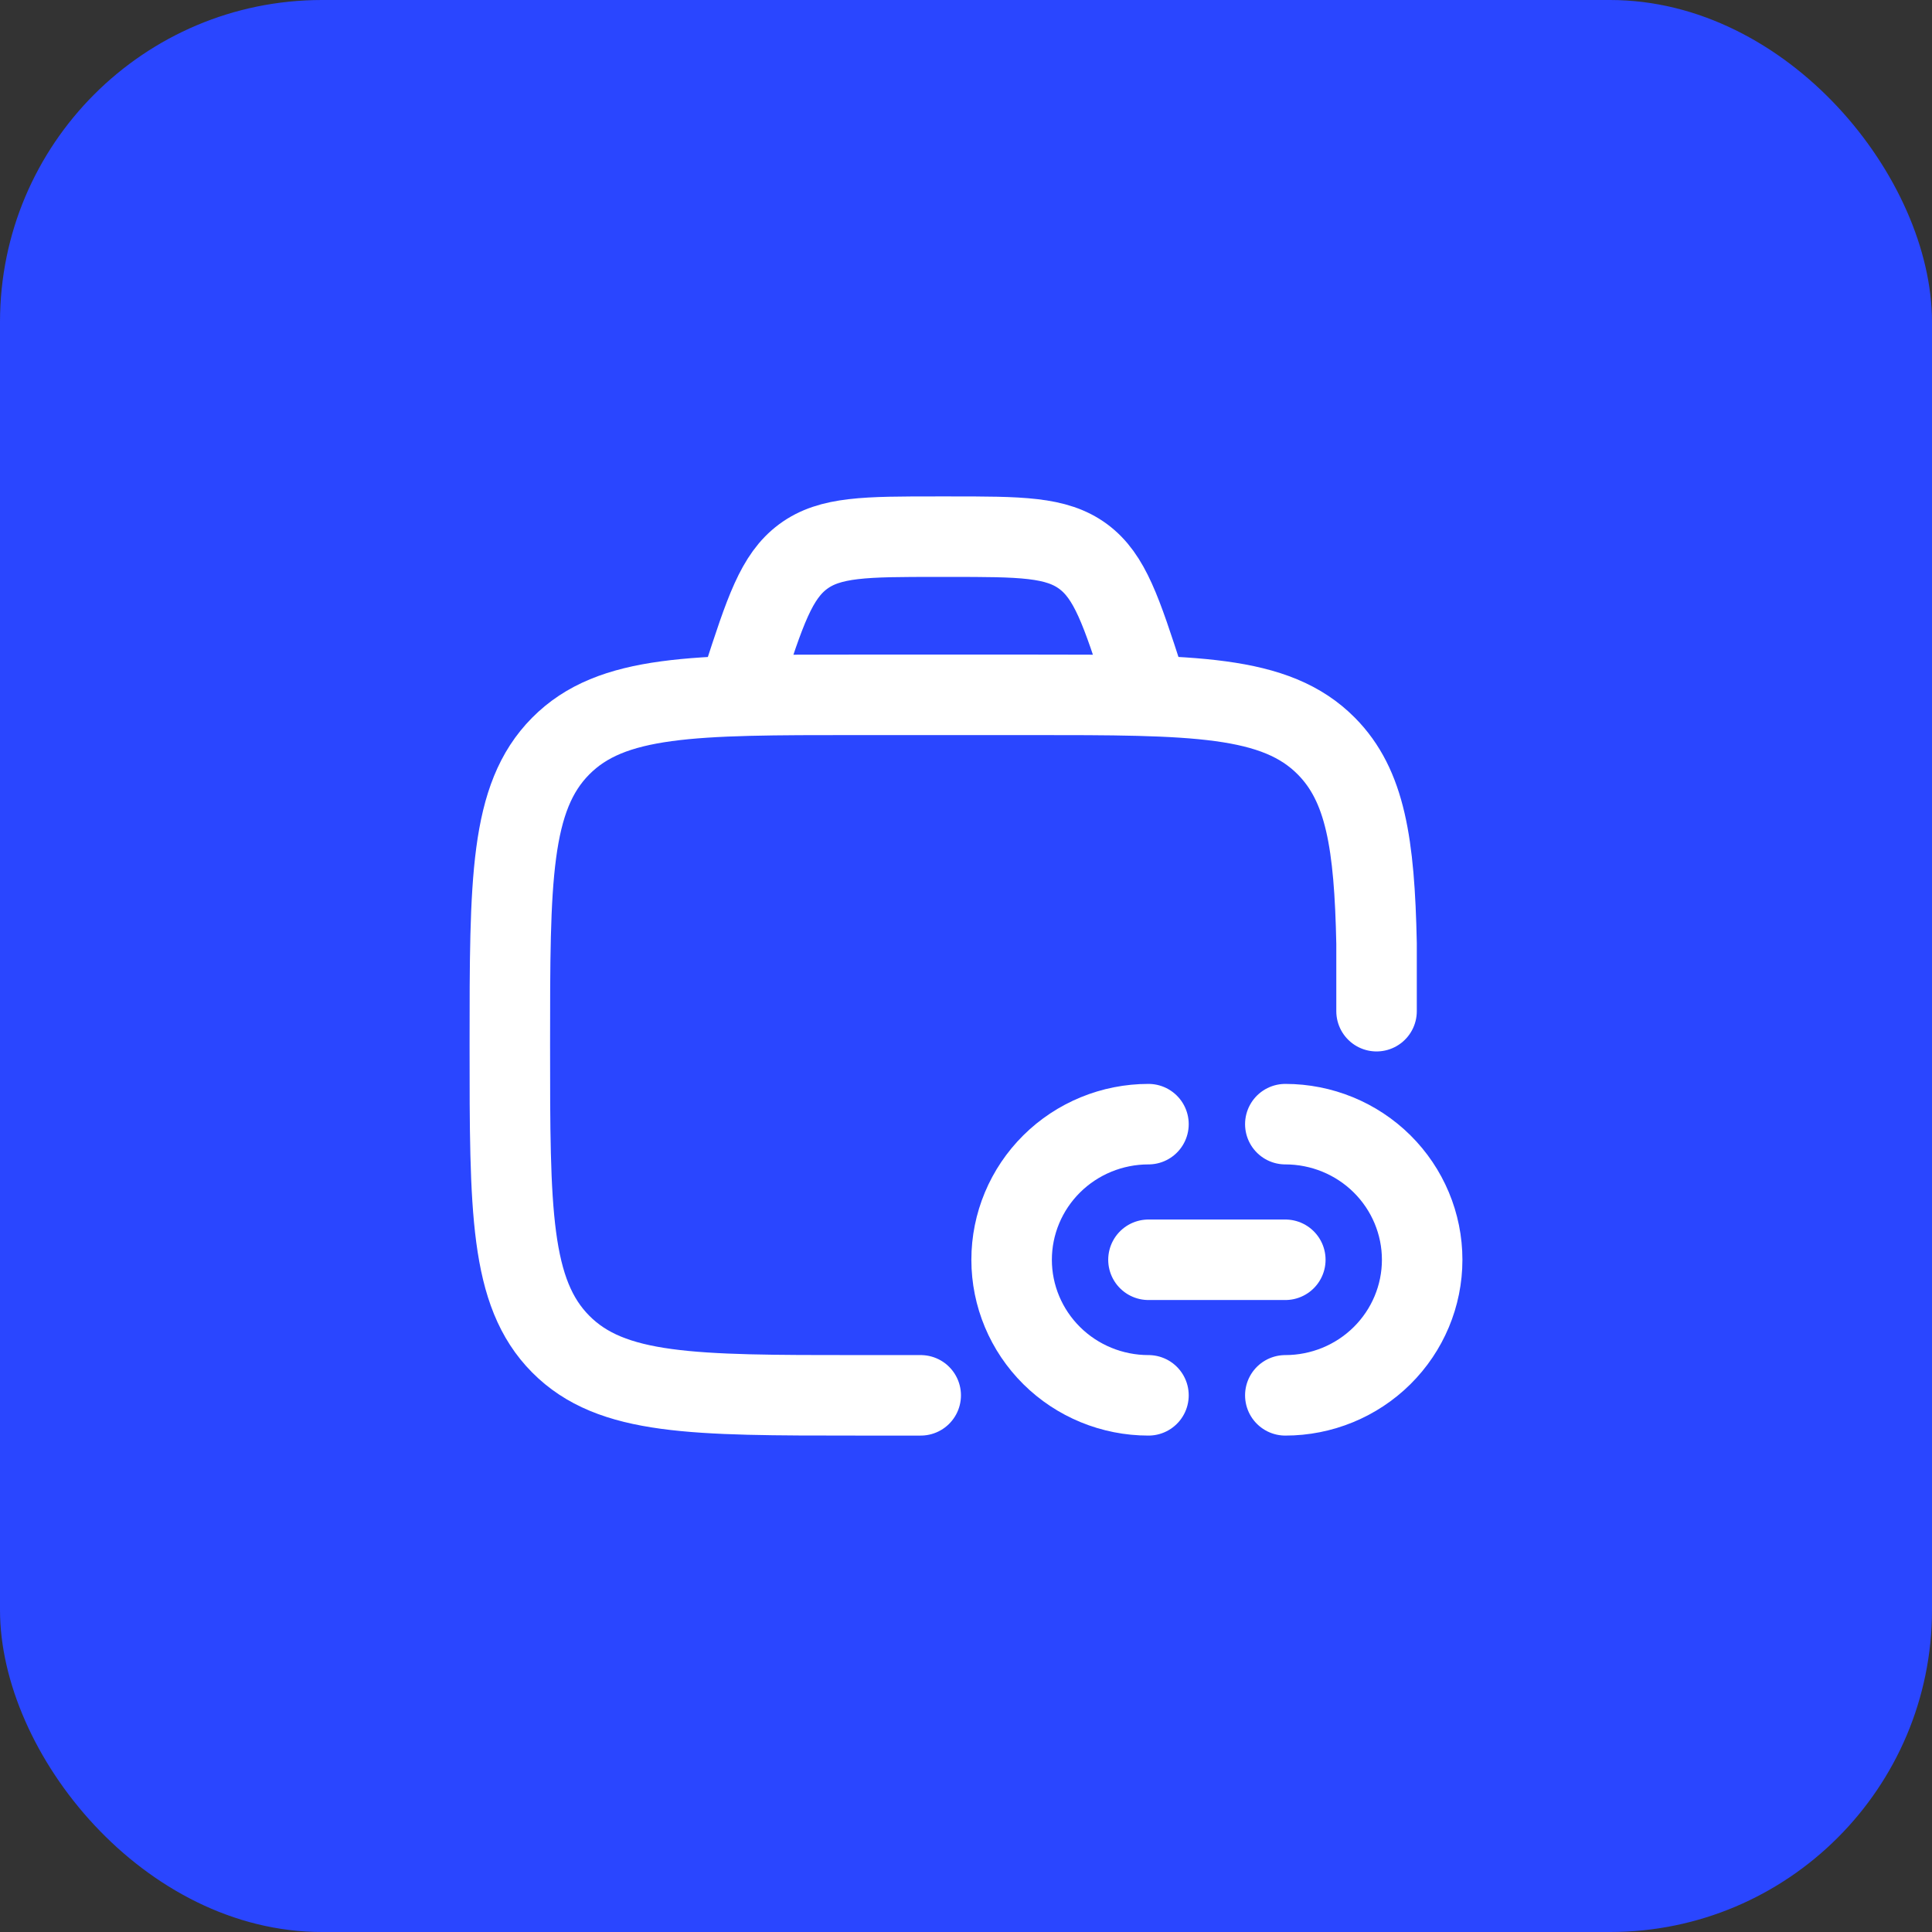 <svg width="36" height="36" viewBox="0 0 36 36" fill="none" xmlns="http://www.w3.org/2000/svg">
<rect x="0" y="0" width="36" height="36" fill="#333333" stroke="none"/>
<rect width="36" height="36" rx="6" fill="#2A46FF"/>
<path d="M17.156 26H15.964C12.917 26 11.394 26 10.447 25.044C9.5 24.088 9.5 22.55 9.5 19.474C9.5 16.398 9.5 14.859 10.447 13.903C11.394 12.947 12.917 12.947 15.964 12.947H19.197C22.244 12.947 23.768 12.947 24.715 13.903C25.443 14.638 25.611 15.719 25.65 17.579V18.842" stroke="white" stroke-width="1.5" stroke-linecap="round" stroke-linejoin="round"/>
<path d="M23.95 23.474H21.4M21.4 26C20.724 26 20.075 25.734 19.597 25.26C19.119 24.786 18.85 24.144 18.85 23.474C18.85 22.804 19.119 22.161 19.597 21.687C20.075 21.213 20.724 20.947 21.4 20.947M23.95 26C24.626 26 25.275 25.734 25.753 25.26C26.231 24.786 26.5 24.144 26.5 23.474C26.5 22.804 26.231 22.161 25.753 21.687C25.275 21.213 24.626 20.947 23.95 20.947M21.4 12.947L21.315 12.686C20.894 11.389 20.684 10.741 20.184 10.37C19.682 10 19.017 10 17.686 10H17.463C16.133 10 15.467 10 14.966 10.37C14.465 10.741 14.255 11.389 13.834 12.686L13.75 12.947" stroke="white" stroke-width="1.5" stroke-linecap="round" stroke-linejoin="round"/>
</svg>
